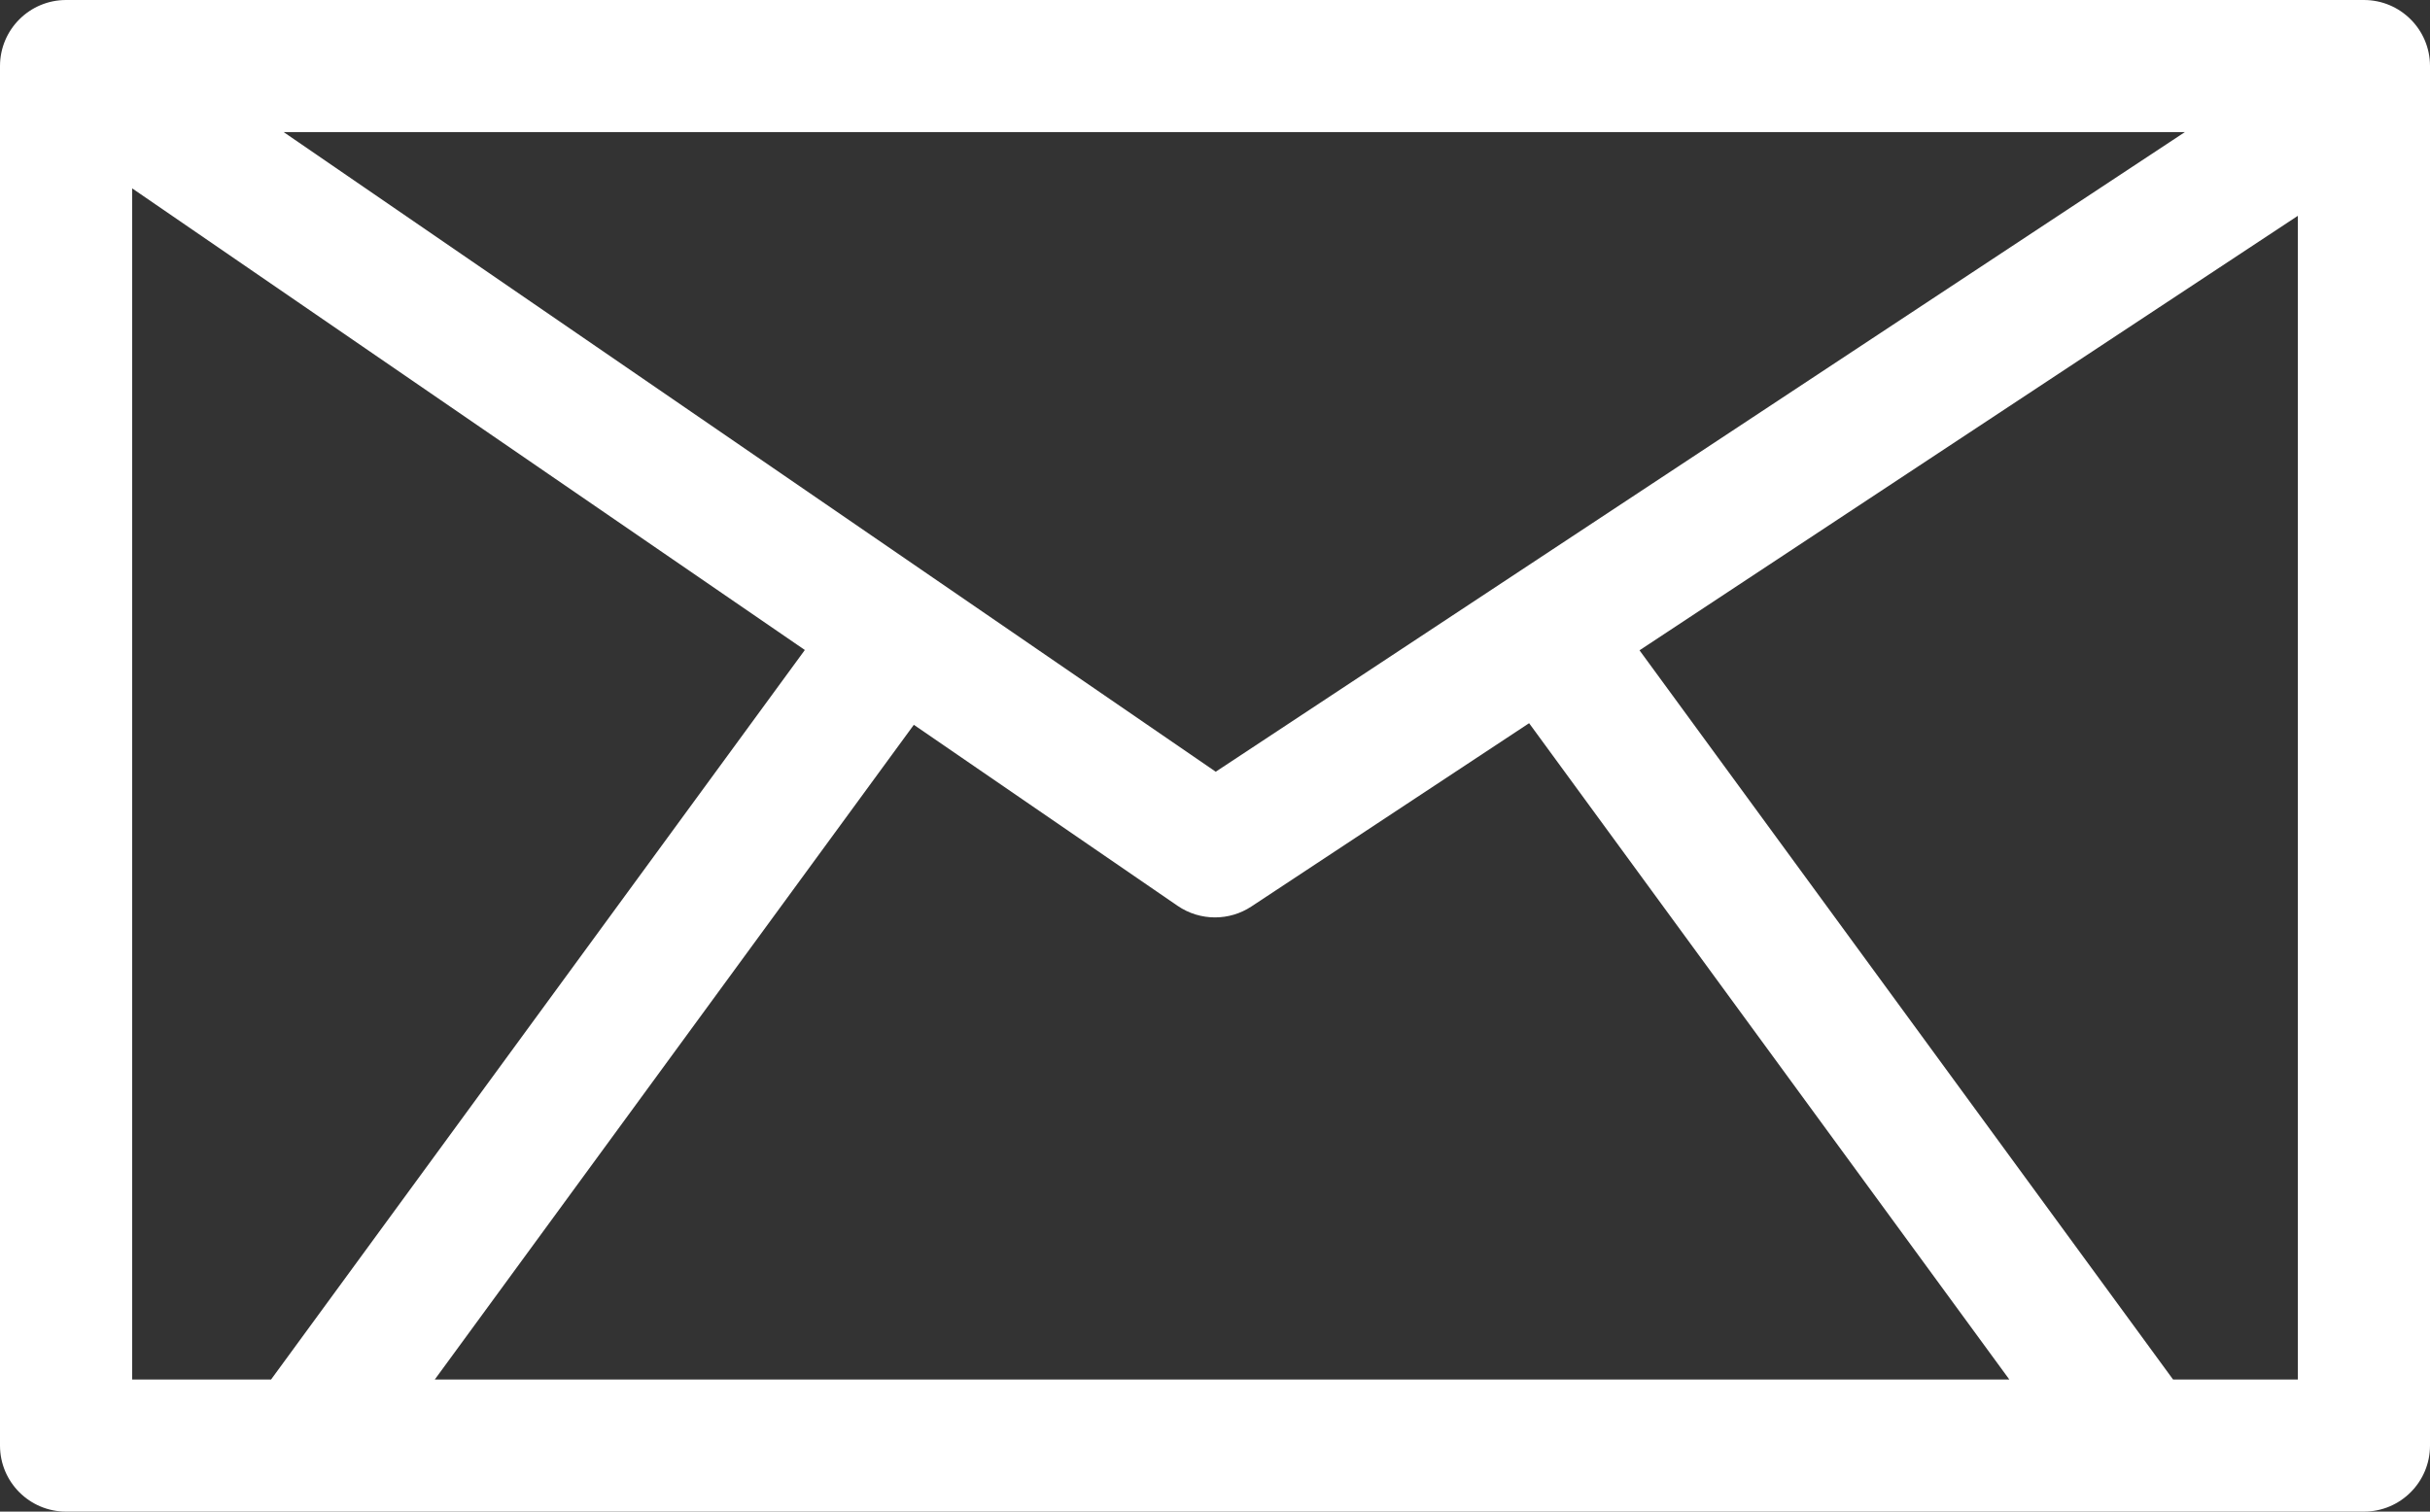 <?xml version="1.0" encoding="UTF-8"?><svg id="_レイヤー_2" xmlns="http://www.w3.org/2000/svg" viewBox="0 0 200 124.448"><rect x="0" y="0" width="200" height="124.448" fill="#333333" stroke="none"/><defs><style>.cls-1{fill:#fff;}</style></defs><g id="_レイヤー_1-2"><path class="cls-1" d="M194.562,0H5.438C2.435,0,0,2.435,0,5.438v113.572c0,3.004,2.435,5.438,5.438,5.438h189.124c3.003,0,5.438-2.434,5.438-5.438V5.438c0-3.003-2.435-5.438-5.438-5.438ZM179.824,10.876l-79.764,52.659L23.348,10.876h156.475ZM96.922,74.574c.927.636,2.002.954,3.078.954,1.044,0,2.087-.299,2.996-.899l22.857-15.09,39.524,54.033H35.786l39.427-53.9,21.709,14.903ZM10.876,15.506l55.366,38.007-43.932,60.059h-11.434V15.506ZM189.124,113.572h-10.271l-43.913-60.033,54.183-35.771v95.804Z"/></g></svg>